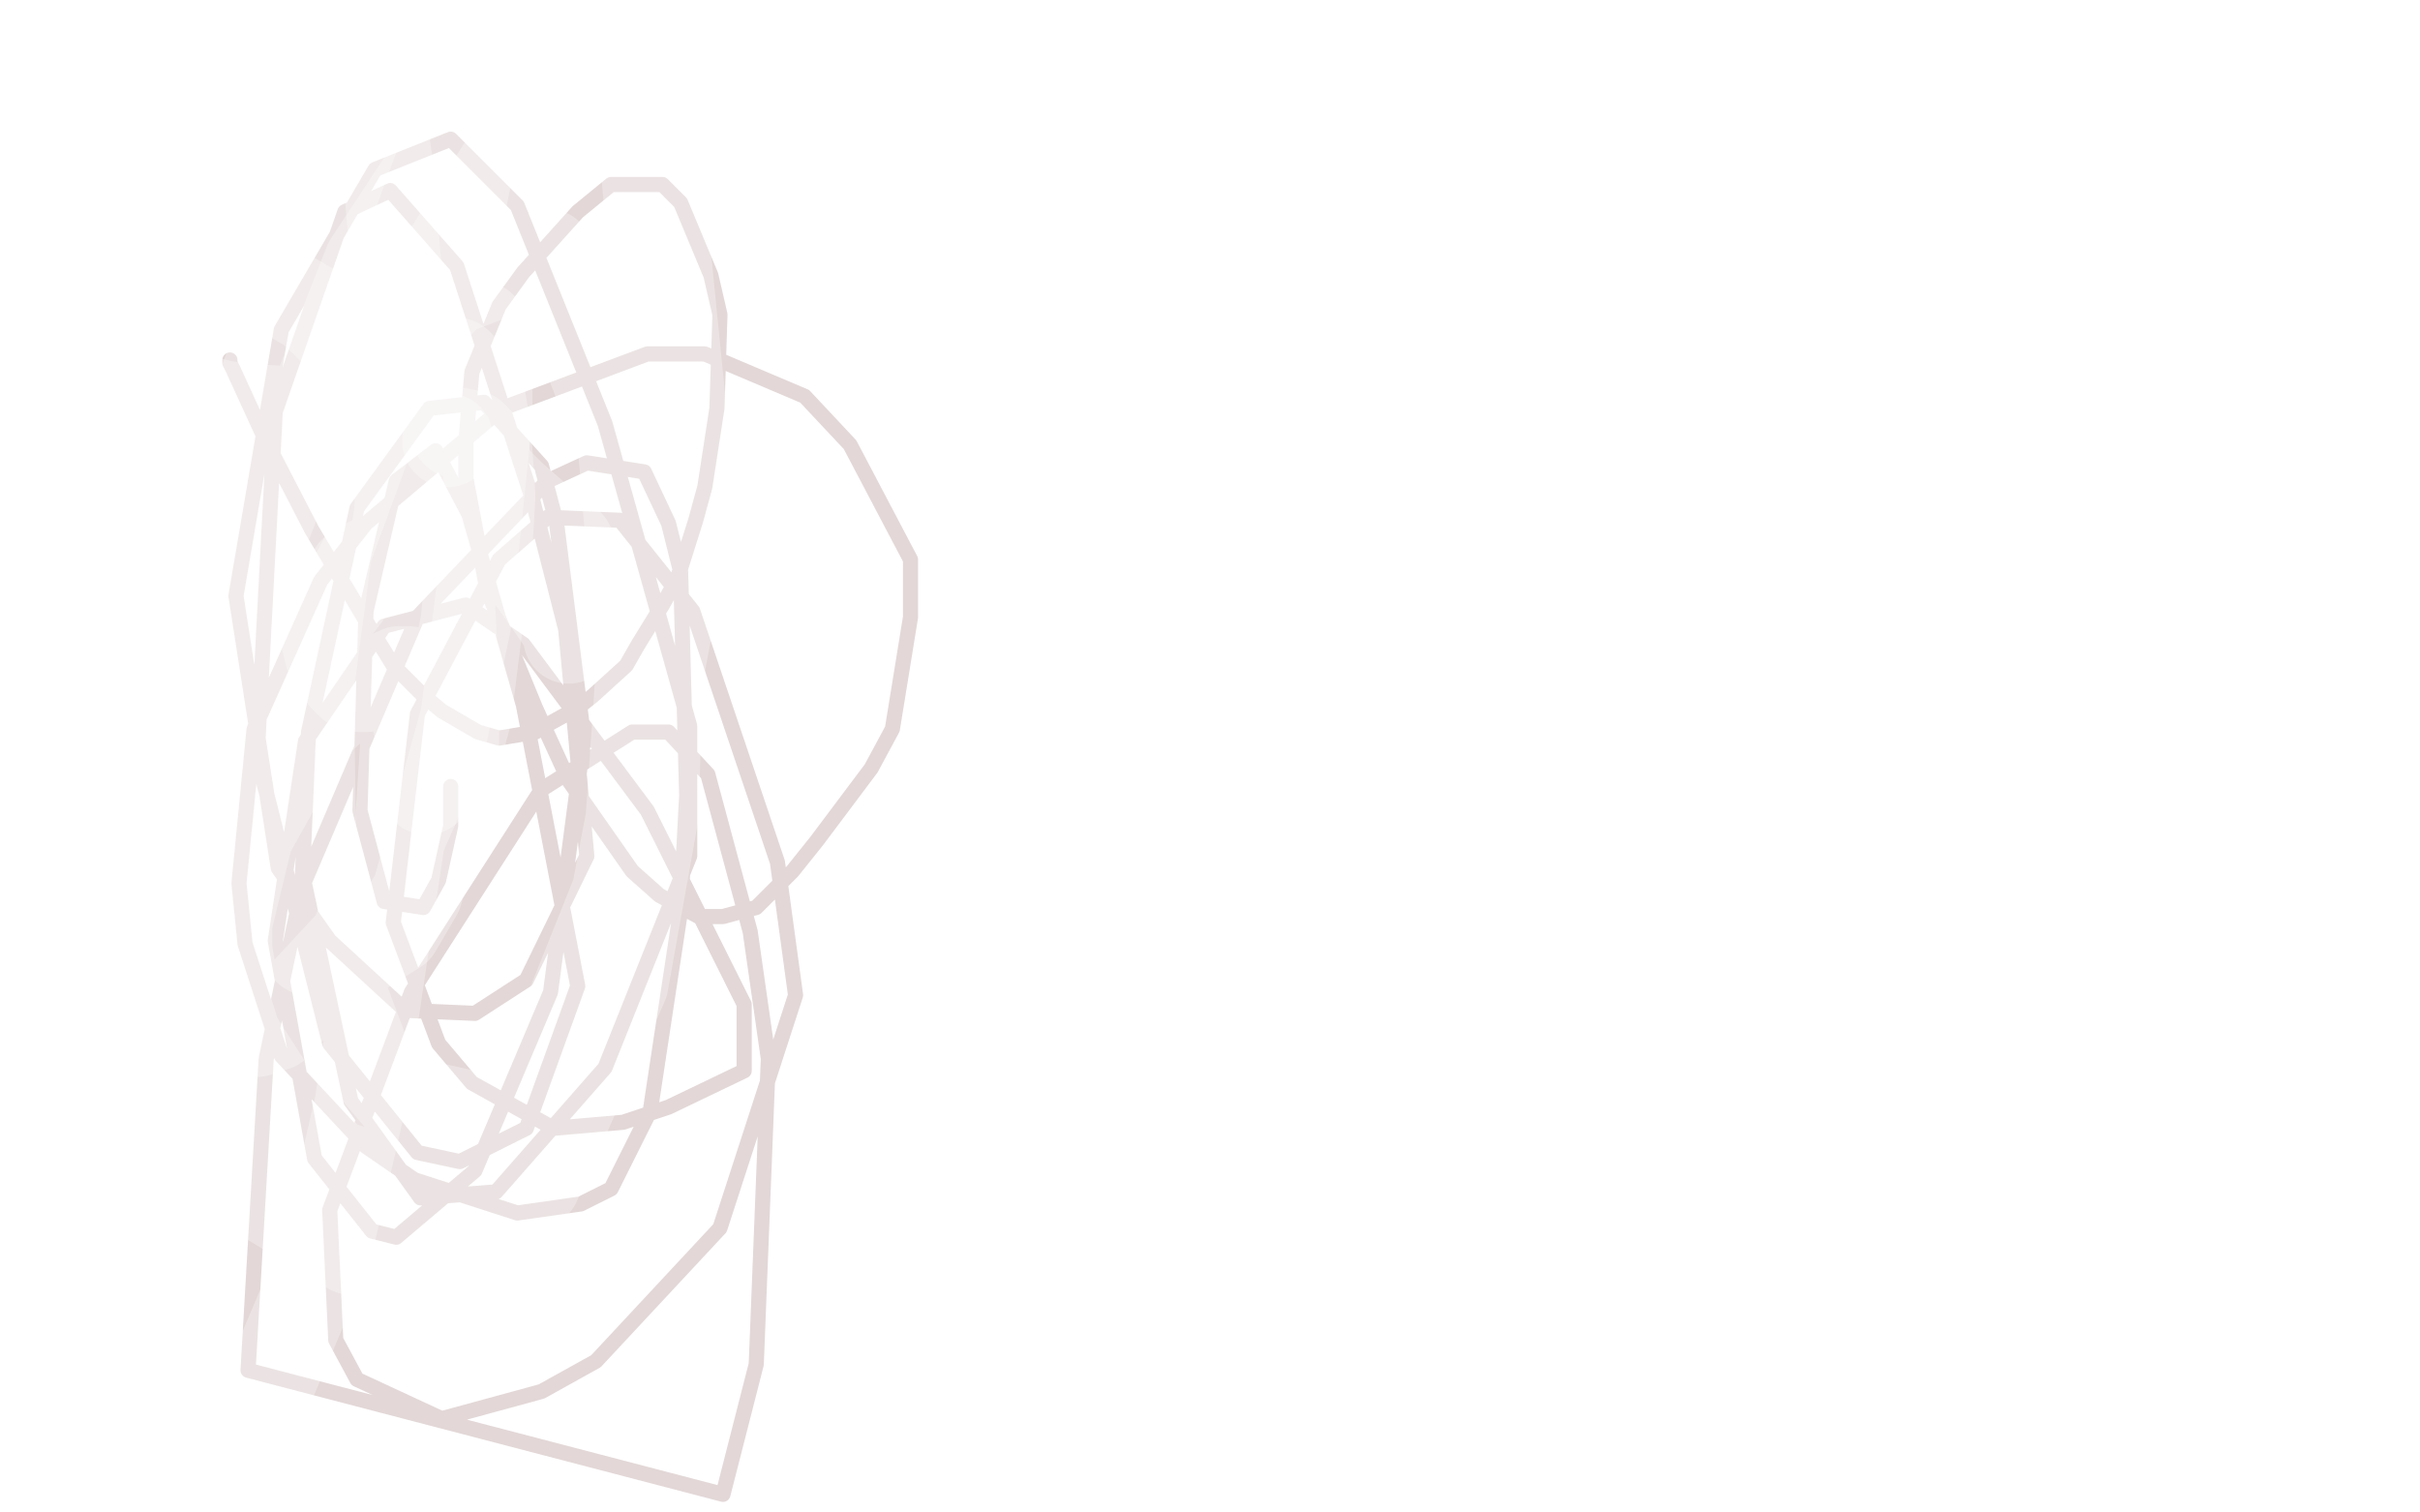 <?xml version="1.0" standalone="no"?>
<!DOCTYPE svg PUBLIC "-//W3C//DTD SVG 1.1//EN"
"http://www.w3.org/Graphics/SVG/1.1/DTD/svg11.dtd">

<svg width="800" height="500" version="1.1" xmlns="http://www.w3.org/2000/svg" xmlns:xlink="http://www.w3.org/1999/xlink" style="stroke-antialiasing: false"><desc>This SVG has been created on https://colorillo.com/</desc><rect x='0' y='0' width='800' height='500' style='fill: rgb(255,255,255); stroke-width:0' /><polyline points="76,119 76,120 76,120 77,122 77,122 88,146 103,175 122,207 130,220 140,230 146,235 158,242 165,244 177,242 182,239 191,234 196,230 207,220 211,213 219,200 224,191 230,172 233,161 237,135 238,104 235,91 225,67 219,61 202,61 191,70 173,90 165,101 156,123 154,146 154,158 161,195 177,234 188,258 209,288 218,296 231,303 239,303 250,300 262,288 270,278 288,254 295,241 301,204 301,185 281,147 266,131 233,117 214,117 166,135 121,173 106,192 84,241 79,292 81,312 93,349 121,379 137,390 171,401 192,398 202,393 215,367 225,301 227,263 225,189 221,173 213,156 194,153 181,159 138,204 100,293 88,350 82,453 239,494 250,451 254,350 248,308 234,256 221,242 209,242 179,261 136,328 109,400 111,443 118,456 146,469 179,460 197,450 238,406 263,329 257,285 229,202 205,172 181,171 165,185 138,236 130,305 145,345 156,358 183,373 206,371 221,366 246,354 246,332 214,268 173,213 154,200 127,207 101,245 91,311 104,383 123,407 131,409 157,387 182,328 193,244 184,173 179,154 160,133 142,135 118,168 102,242 100,289 116,364 139,396 164,394 200,353 228,283 228,240 200,140 171,68 149,46 124,56 93,109 78,197 92,287 109,311 134,334 157,335 174,324 194,283 187,208 176,165 151,88 129,63 114,70 91,136 85,250 109,345 138,381 152,384 174,373 191,326 173,233 155,170 144,149 131,159 121,202 119,268 127,298 140,300 145,291 149,273 149,260" style="fill: none; stroke: #a07979; stroke-width: 5; stroke-linejoin: round; stroke-linecap: round; stroke-antialiasing: false; stroke-antialias: 0; opacity: 0.3"/>
<polyline points="218,129 215,125 215,125 181,84 181,84 149,96 149,96 92,156 71,188 45,245 41,290 45,319 70,371 83,393 116,413 139,410 150,401 184,345 204,295 224,189 225,134 217,54 208,31 193,23 179,35 138,100 108,182 102,227 103,302 121,350 133,364 160,370 171,364 198,323 207,294 212,221 206,147 188,101 178,91 151,90 134,101 95,147 68,206 62,231 60,286 78,343 94,368 110,385 163,401 177,391 206,325 216,269 220,126 210,16 135,8 117,45 86,130 74,242 86,290 102,314 112,319 131,307 138,295 154,237 161,181 162,164 161,149 156,144 151,143" style="fill: none; stroke: #ffffff; stroke-width: 30; stroke-linejoin: round; stroke-linecap: round; stroke-antialiasing: false; stroke-antialias: 0; opacity: 0.3"/>
<polyline points="148,145 148,146 148,146" style="fill: none; stroke: #ffffff; stroke-width: 30; stroke-linejoin: round; stroke-linecap: round; stroke-antialiasing: false; stroke-antialias: 0; opacity: 0.3"/>
<polyline points="148,149 148,150 148,150 148,157 148,157 148,184 150,229 150,248 150,249 150,250 150,251 150,250 150,249 149,248 149,247 149,246 145,214 136,147 133,113 129,65 128,54 127,46 127,47 127,50 128,53 130,77 135,139 138,192 139,212 139,233 139,238 139,242 139,243 139,241 139,239 139,238 138,224 136,211 134,177 132,155 132,151 132,148 132,149 132,152 132,157 132,163 134,181 136,193 138,222 139,234 141,254 141,258 141,261 141,259 141,257 141,256 140,252 138,237 137,225 136,216 133,202 131,193 130,191 127,187 126,187 123,186 122,186 117,189 115,192 111,197 108,203 108,205 108,212 109,216 114,224 116,226 119,227 121,227 124,223 124,218 127,204 128,194 132,170 133,158 135,140 137,128 137,125 137,123 140,122 143,120 149,120 151,120 155,124 157,126 159,133 160,139 160,141 160,143 160,145 160,147 160,148 160,149 160,152 161,154 162,156 163,158 169,164 177,171 181,176 185,180 188,180 188,181 189,183 189,184 189,186 189,188 189,189 189,196 189,200 189,206 189,207 189,210 188,211 188,210 188,209 185,204 173,187 131,129 103,102 42,67 13,54" style="fill: none; stroke: #ffffff; stroke-width: 30; stroke-linejoin: round; stroke-linecap: round; stroke-antialiasing: false; stroke-antialias: 0; opacity: 0.3"/>
<polyline points="55,129 56,129 56,129 59,129 59,129 62,131 62,131 73,134 73,134 79,135 79,135 94,136 101,135 114,129 124,124 144,93 151,74 157,44 158,39 158,35 156,38 147,49 122,87 83,186 54,310 46,370 44,414 44,471 48,500 68,501 77,486 108,413 119,365 132,278 134,247 135,226 135,222 132,222 113,231 101,242 82,276 75,305 75,314 78,332 79,336 85,341 91,339 117,311 145,248 154,206 161,138 161,114 161,111 159,108 145,109 125,117 85,151 64,179 41,223 36,237 35,257 36,270 44,275 49,275 65,260 77,245 114,197 140,148 144,138 147,133 145,133 140,133 102,146 74,168 36,207 29,217 24,226" style="fill: none; stroke: #ffffff; stroke-width: 30; stroke-linejoin: round; stroke-linecap: round; stroke-antialiasing: false; stroke-antialias: 0; opacity: 0.3"/>
</svg>
